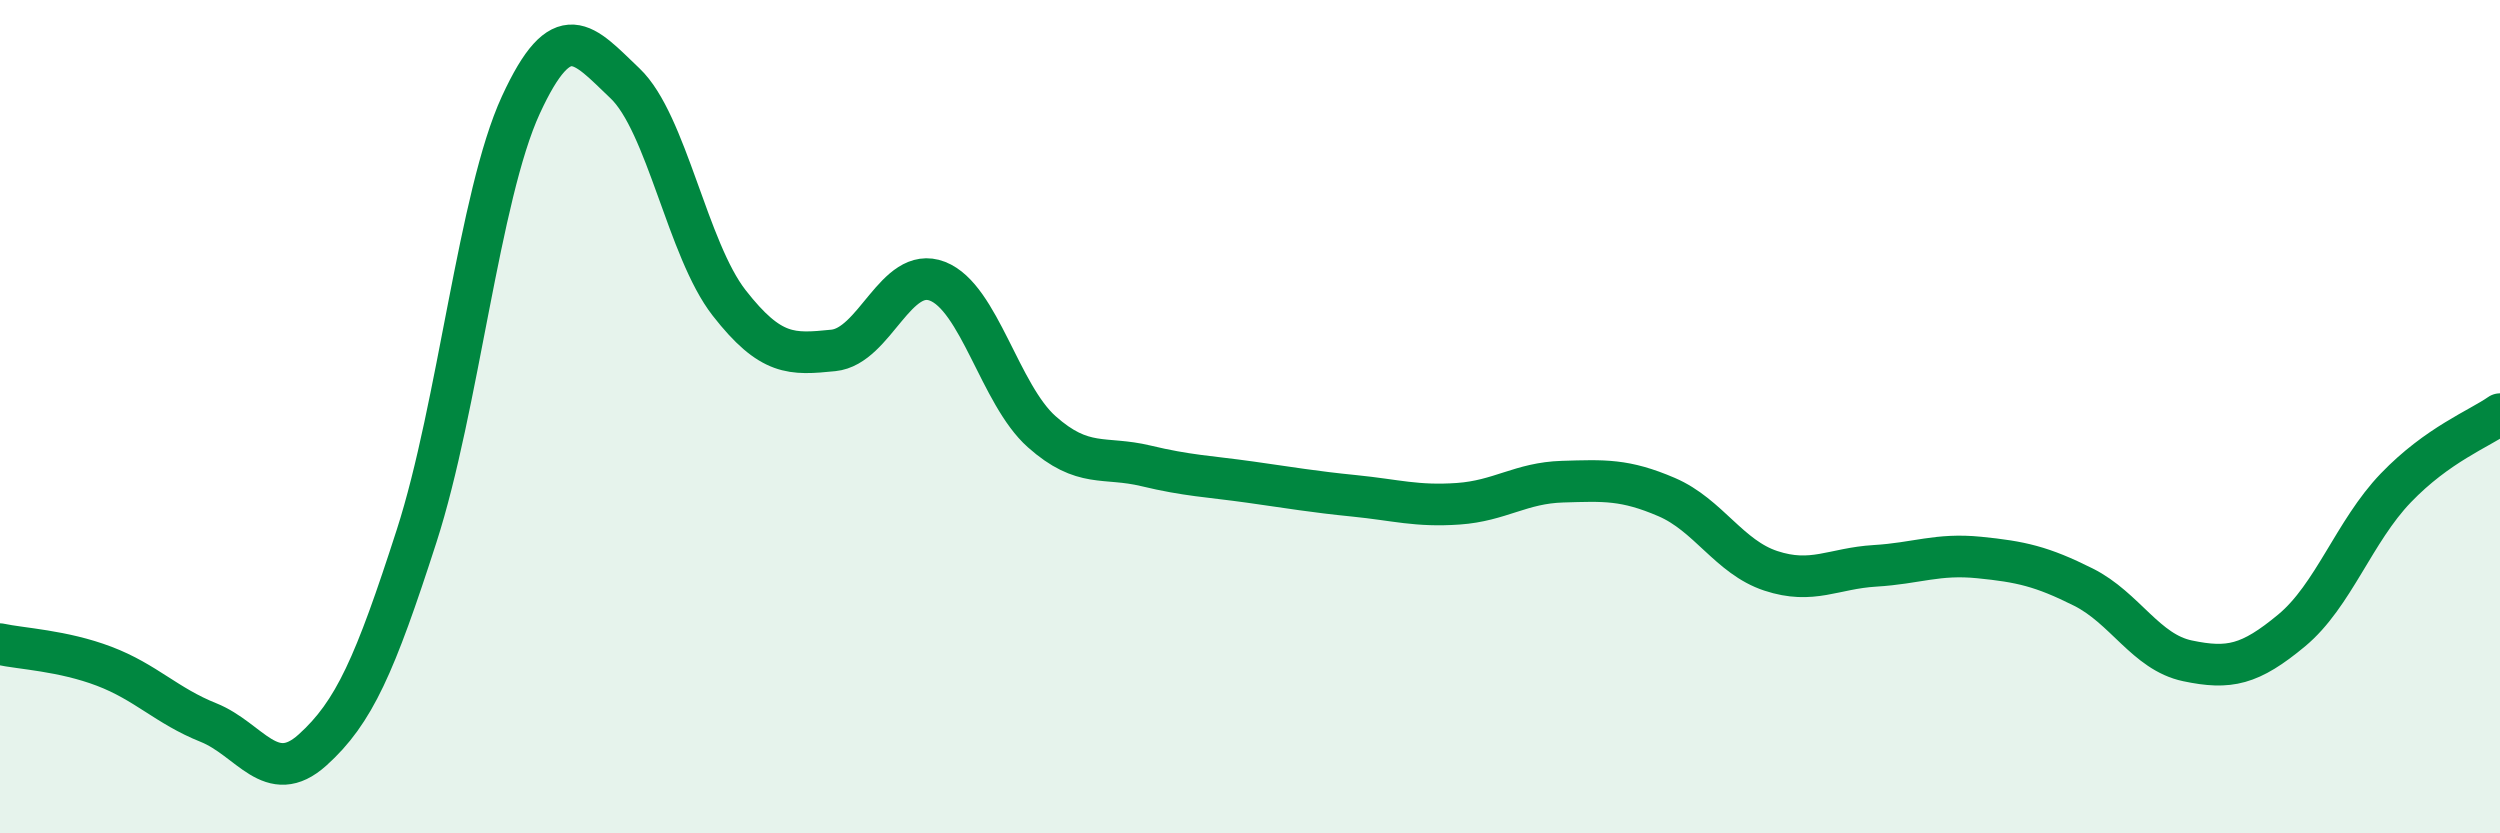 
    <svg width="60" height="20" viewBox="0 0 60 20" xmlns="http://www.w3.org/2000/svg">
      <path
        d="M 0,15.46 C 0.5,15.57 1.5,15.61 2.5,15.99 C 3.5,16.37 4,16.94 5,17.34 C 6,17.74 6.5,18.9 7.5,18 C 8.5,17.1 9,15.96 10,12.86 C 11,9.76 11.5,4.69 12.5,2.52 C 13.5,0.35 14,1.05 15,2 C 16,2.95 16.5,5.99 17.5,7.27 C 18.5,8.55 19,8.51 20,8.41 C 21,8.31 21.5,6.36 22.5,6.75 C 23.5,7.14 24,9.47 25,10.36 C 26,11.25 26.5,10.94 27.5,11.18 C 28.5,11.42 29,11.43 30,11.57 C 31,11.71 31.5,11.8 32.5,11.9 C 33.5,12 34,12.16 35,12.09 C 36,12.02 36.5,11.59 37.5,11.56 C 38.5,11.53 39,11.5 40,11.93 C 41,12.36 41.5,13.37 42.5,13.7 C 43.5,14.03 44,13.64 45,13.58 C 46,13.52 46.5,13.28 47.5,13.38 C 48.5,13.48 49,13.59 50,14.09 C 51,14.59 51.5,15.65 52.5,15.86 C 53.5,16.07 54,15.96 55,15.13 C 56,14.3 56.5,12.75 57.5,11.71 C 58.5,10.67 59.5,10.29 60,9.94L60 20L0 20Z"
        fill="#008740"
        opacity="0.1"
        stroke-linecap="round"
        stroke-linejoin="round"
      />
      <path
        d="M 0,15.46 C 0.5,15.57 1.5,15.61 2.5,15.99 C 3.5,16.37 4,16.94 5,17.34 C 6,17.74 6.5,18.9 7.5,18 C 8.5,17.1 9,15.96 10,12.86 C 11,9.76 11.5,4.69 12.5,2.52 C 13.5,0.35 14,1.05 15,2 C 16,2.95 16.5,5.99 17.5,7.27 C 18.5,8.55 19,8.51 20,8.41 C 21,8.31 21.5,6.36 22.5,6.75 C 23.5,7.14 24,9.47 25,10.36 C 26,11.25 26.5,10.94 27.5,11.18 C 28.5,11.42 29,11.43 30,11.57 C 31,11.71 31.5,11.8 32.5,11.9 C 33.5,12 34,12.16 35,12.09 C 36,12.02 36.5,11.59 37.5,11.56 C 38.5,11.53 39,11.5 40,11.93 C 41,12.36 41.5,13.37 42.5,13.7 C 43.5,14.03 44,13.64 45,13.58 C 46,13.52 46.5,13.28 47.5,13.38 C 48.5,13.48 49,13.59 50,14.09 C 51,14.59 51.5,15.65 52.5,15.86 C 53.5,16.07 54,15.96 55,15.13 C 56,14.3 56.5,12.75 57.5,11.71 C 58.5,10.67 59.5,10.29 60,9.94"
        stroke="#008740"
        stroke-width="1"
        fill="none"
        stroke-linecap="round"
        stroke-linejoin="round"
      />
    </svg>
  